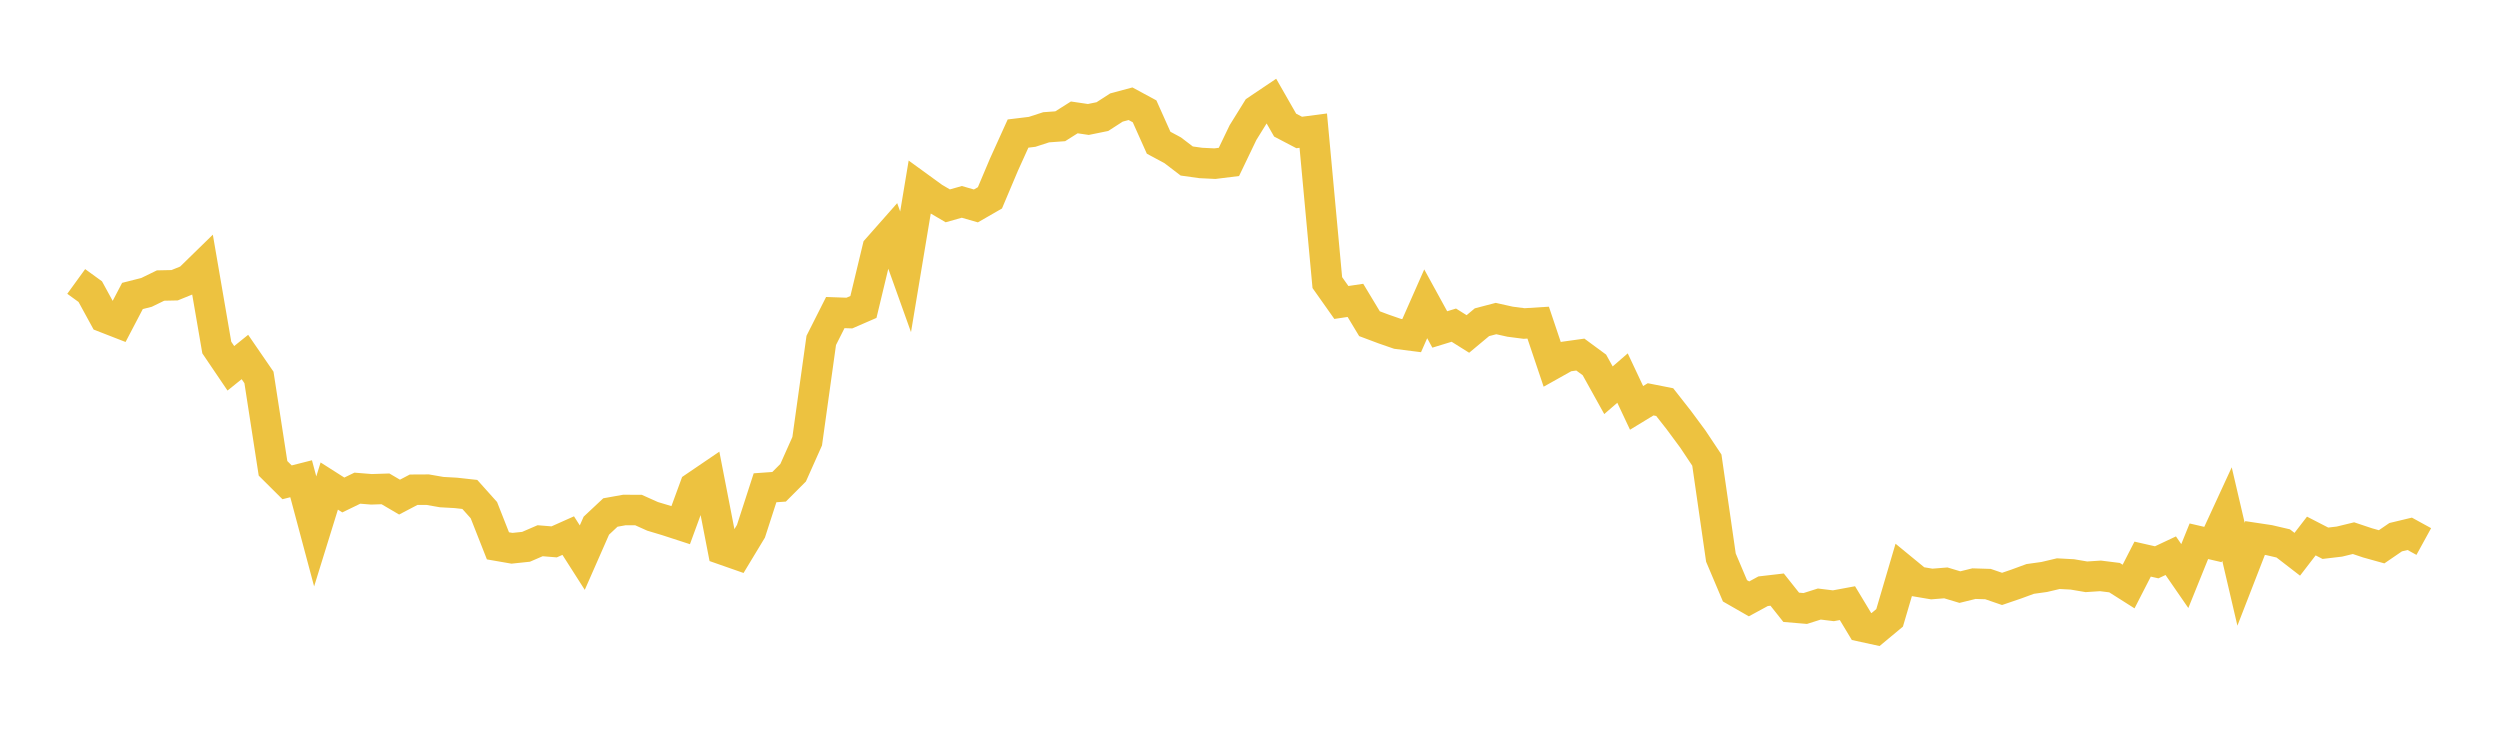 <svg width="164" height="48" xmlns="http://www.w3.org/2000/svg" xmlns:xlink="http://www.w3.org/1999/xlink"><path fill="none" stroke="rgb(237,194,64)" stroke-width="2" d="M5,18.463L5.922,19.132L6.844,20.819L7.766,21.178L8.689,19.415L9.611,19.181L10.533,18.732L11.455,18.712L12.377,18.338L13.299,17.438L14.222,22.799L15.144,24.161L16.066,23.419L16.988,24.761L17.91,30.723L18.832,31.64L19.754,31.406L20.677,34.86L21.599,31.884L22.521,32.471L23.443,32.024L24.365,32.099L25.287,32.069L26.21,32.61L27.132,32.127L28.054,32.122L28.976,32.282L29.898,32.333L30.82,32.435L31.743,33.466L32.665,35.807L33.587,35.967L34.509,35.87L35.431,35.472L36.353,35.547L37.275,35.135L38.198,36.581L39.12,34.484L40.042,33.62L40.964,33.455L41.886,33.459L42.808,33.873L43.731,34.15L44.653,34.45L45.575,31.935L46.497,31.308L47.419,36.052L48.341,36.375L49.263,34.849L50.186,31.999L51.108,31.933L52.03,31.01L52.952,28.944L53.874,22.331L54.796,20.504L55.719,20.537L56.641,20.136L57.563,16.3L58.485,15.256L59.407,17.831L60.329,12.292L61.251,12.962L62.174,13.503L63.096,13.243L64.018,13.509L64.94,12.978L65.862,10.795L66.784,8.761L67.707,8.649L68.629,8.35L69.551,8.283L70.473,7.701L71.395,7.837L72.317,7.649L73.24,7.053L74.162,6.805L75.084,7.303L76.006,9.363L76.928,9.858L77.85,10.562L78.772,10.691L79.695,10.736L80.617,10.622L81.539,8.701L82.461,7.215L83.383,6.595L84.305,8.208L85.228,8.691L86.15,8.57L87.072,18.537L87.994,19.842L88.916,19.704L89.838,21.235L90.76,21.581L91.683,21.901L92.605,22.018L93.527,19.93L94.449,21.612L95.371,21.33L96.293,21.908L97.216,21.138L98.138,20.897L99.06,21.103L99.982,21.222L100.904,21.165L101.826,23.906L102.749,23.389L103.671,23.26L104.593,23.939L105.515,25.6L106.437,24.801L107.359,26.757L108.281,26.196L109.204,26.378L110.126,27.553L111.048,28.799L111.97,30.184L112.892,36.578L113.814,38.757L114.737,39.286L115.659,38.785L116.581,38.678L117.503,39.839L118.425,39.917L119.347,39.625L120.269,39.738L121.192,39.567L122.114,41.098L123.036,41.299L123.958,40.532L124.88,37.399L125.802,38.156L126.725,38.311L127.647,38.237L128.569,38.514L129.491,38.287L130.413,38.315L131.335,38.632L132.257,38.317L133.18,37.978L134.102,37.85L135.024,37.632L135.946,37.681L136.868,37.838L137.79,37.778L138.713,37.893L139.635,38.477L140.557,36.678L141.479,36.888L142.401,36.454L143.323,37.79L144.246,35.506L145.168,35.72L146.09,33.72L147.012,37.668L147.934,35.294L148.856,35.433L149.778,35.648L150.701,36.36L151.623,35.162L152.545,35.637L153.467,35.528L154.389,35.303L155.311,35.612L156.234,35.87L157.156,35.239L158.078,35.018L159,35.524"></path></svg>